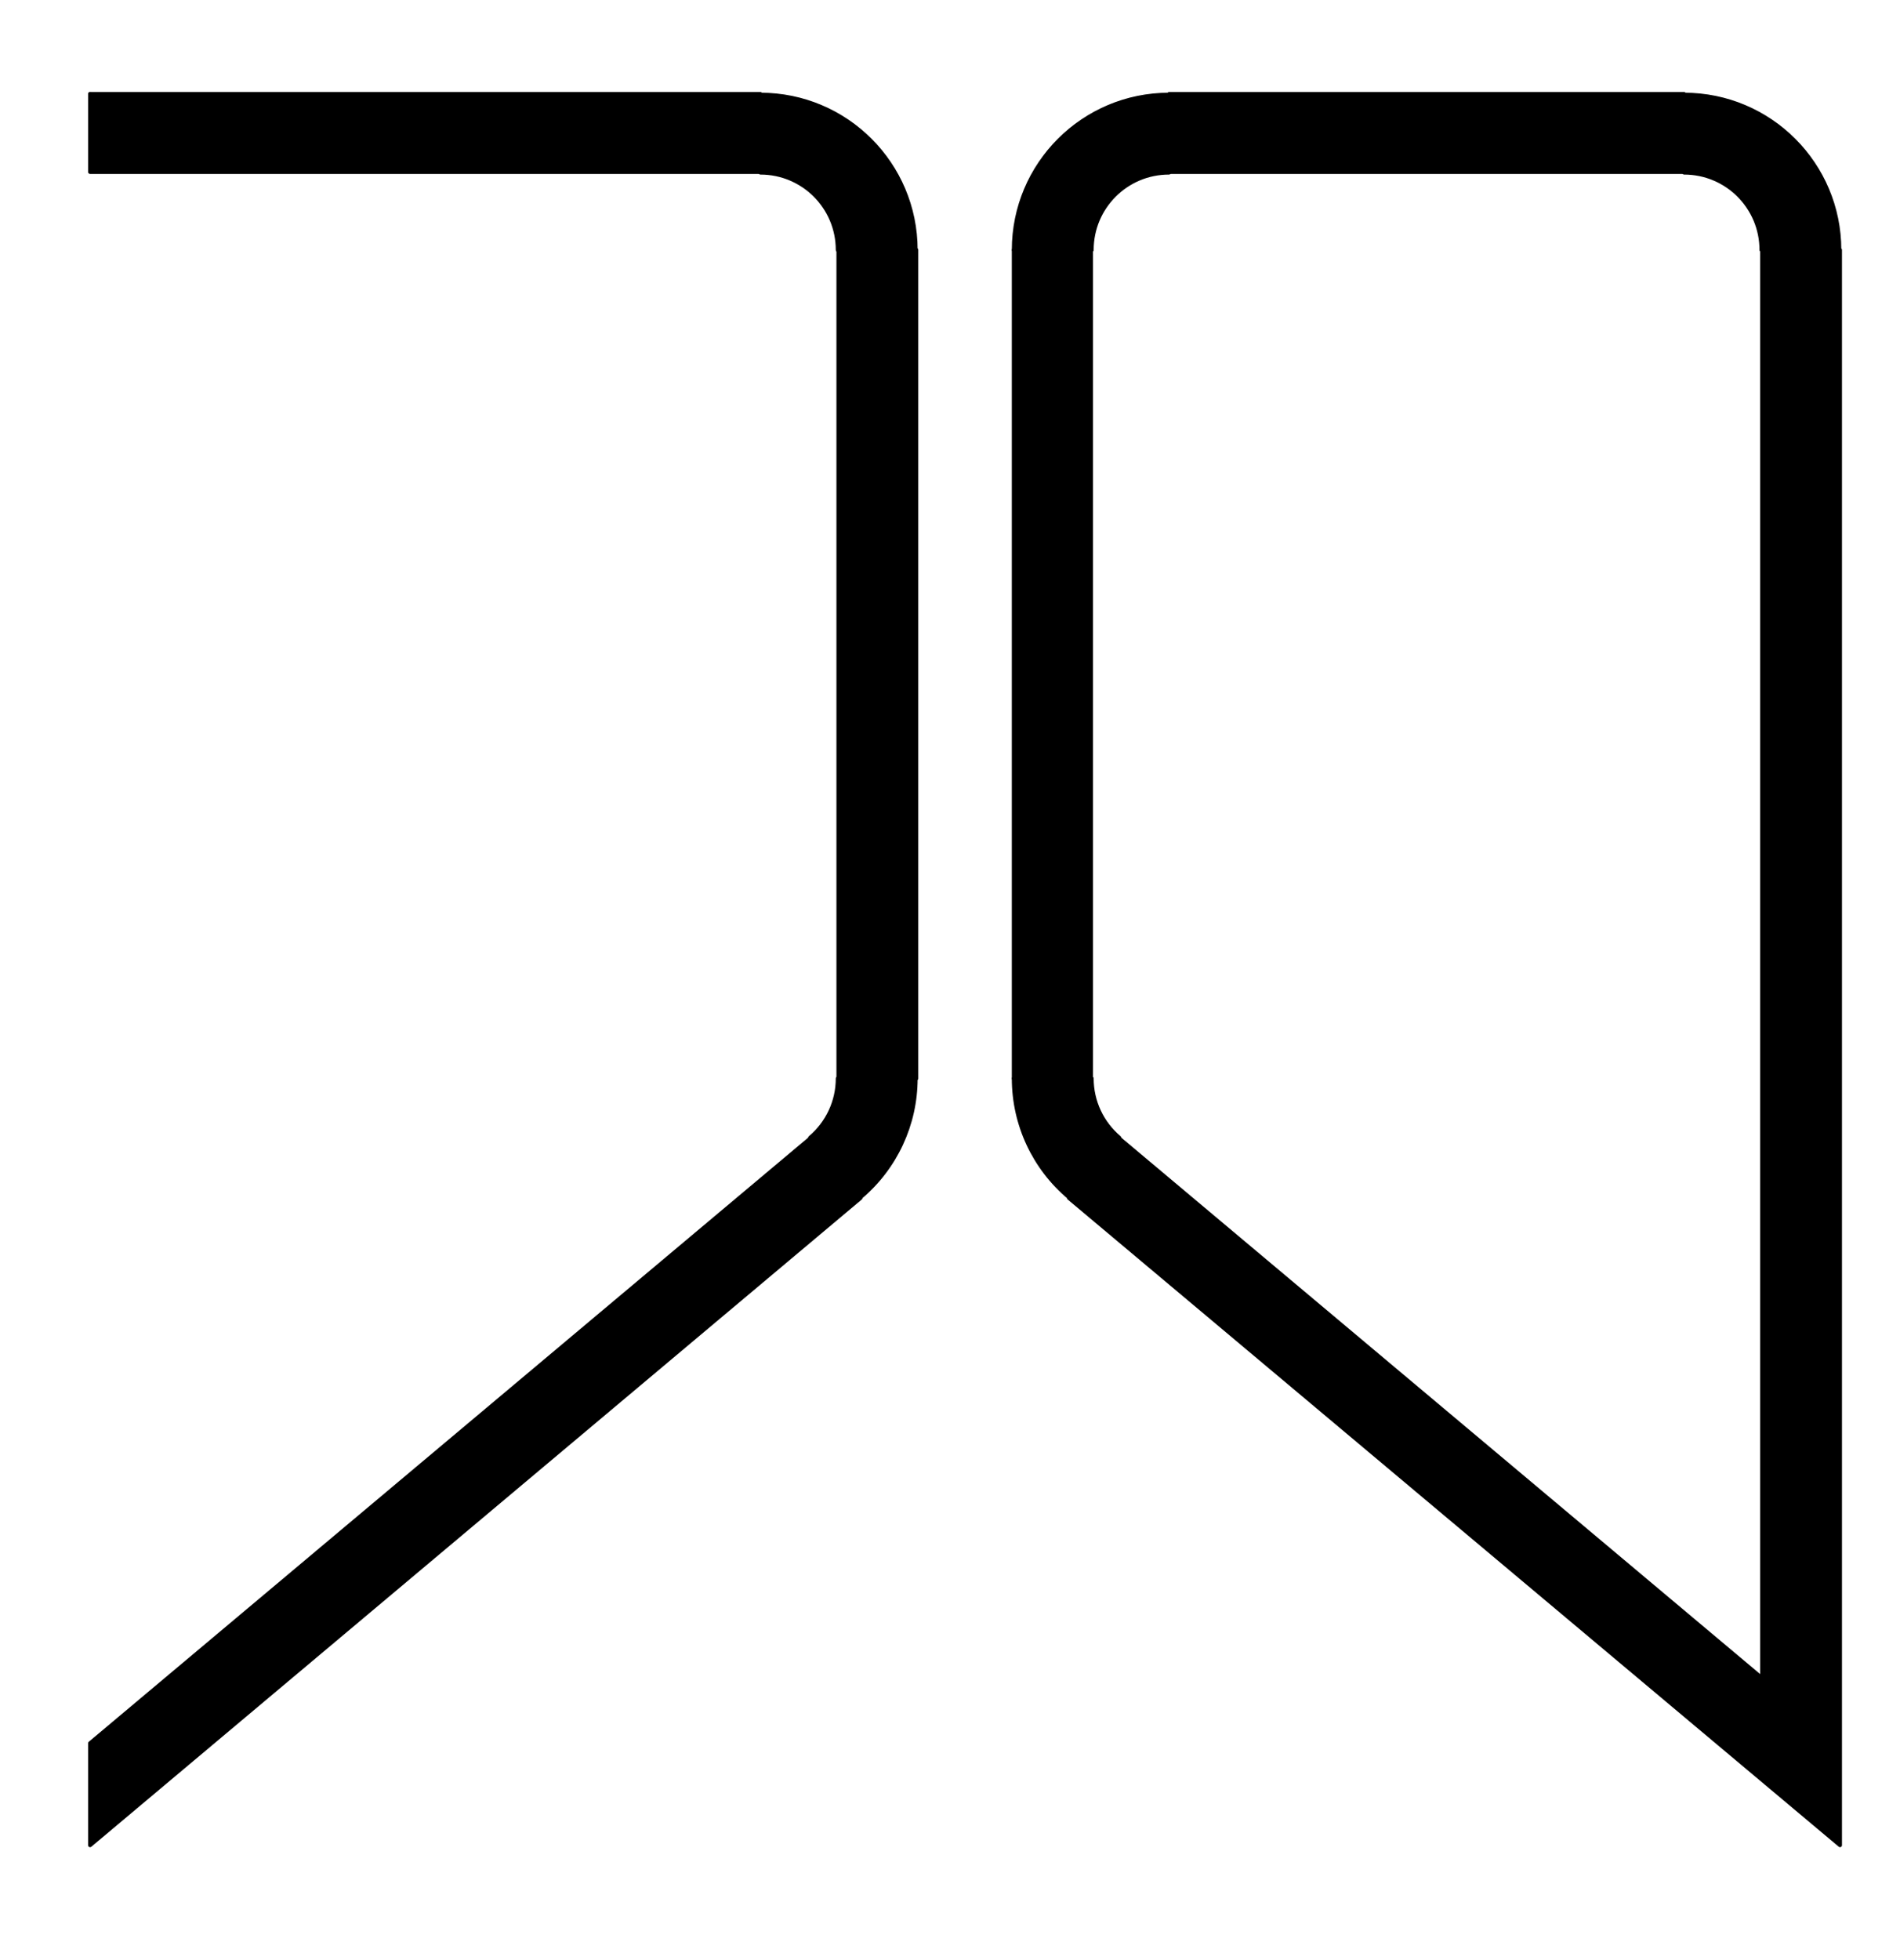 <?xml version="1.0" encoding="utf-8"?>
<!-- Generator: Adobe Illustrator 26.5.0, SVG Export Plug-In . SVG Version: 6.00 Build 0)  -->
<svg version="1.1" id="Layer_1" xmlns="http://www.w3.org/2000/svg" xmlns:xlink="http://www.w3.org/1999/xlink" x="0px" y="0px"
	 viewBox="0 0 351 361.97" style="enable-background:new 0 0 351 361.97;" xml:space="preserve">
<style type="text/css">
	.st0{fill:none;stroke:#000000;stroke-width:0.72;stroke-linecap:round;stroke-linejoin:round;stroke-miterlimit:10;}
</style>
<g>
	<g id="XMLID_1_">
		<g>
			<path d="M339.92,46.16v294.6L197.48,221.24l0.04-0.11c-6.49-5.45-10.24-13.49-10.24-21.97v-153c0-15.84,12.84-28.68,28.68-28.68
				v-0.12h95.16v0.12c15.84,0,28.68,12.84,28.68,28.68H339.92z M325.52,309.92V46.16h-0.12c0-7.89-6.39-14.28-14.28-14.28v-0.12
				h-95.16v0.12c-7.89,0-14.28,6.39-14.28,14.28h-0.12v153h0.12c0,4.22,1.87,8.23,5.1,10.94l-0.06,0.1L325.52,309.92z"/>
			<path d="M169.28,46.16v153h-0.12c0,8.48-3.75,16.52-10.24,21.97l0.04,0.11L16.64,340.76v-18.84L149.72,210.2l-0.06-0.1
				c3.23-2.71,5.1-6.72,5.1-10.94h0.12v-153h-0.12c0-7.89-6.39-14.28-14.28-14.28v-0.12H16.64v-14.4h123.84v0.12
				c15.84,0,28.68,12.84,28.68,28.68H169.28z"/>
		</g>
		<g>
			<polyline class="st0" points="16.64,17.36 16.64,31.76 140.48,31.76 			"/>
			<path class="st0" d="M154.76,46.16c0-7.89-6.39-14.28-14.28-14.28"/>
			<line class="st0" x1="154.88" y1="46.16" x2="154.88" y2="199.16"/>
			<path class="st0" d="M149.66,210.1c3.23-2.71,5.1-6.72,5.1-10.94"/>
			<polyline class="st0" points="149.72,210.2 16.64,321.92 16.64,340.76 158.96,221.24 			"/>
			<path class="st0" d="M158.92,221.13c6.49-5.45,10.24-13.49,10.24-21.97"/>
			<line class="st0" x1="169.28" y1="199.16" x2="169.28" y2="46.16"/>
			<path class="st0" d="M169.16,46.16c0-15.84-12.84-28.68-28.68-28.68"/>
			<line class="st0" x1="140.48" y1="17.36" x2="16.64" y2="17.36"/>
			<line class="st0" x1="311.12" y1="31.76" x2="215.96" y2="31.76"/>
			<path class="st0" d="M215.96,31.88c-7.89,0-14.28,6.39-14.28,14.28"/>
			<line class="st0" x1="201.56" y1="46.16" x2="201.56" y2="199.16"/>
			<path class="st0" d="M201.68,199.16c0,4.22,1.87,8.23,5.1,10.94"/>
			<polyline class="st0" points="206.72,210.2 325.52,309.92 325.52,46.16 			"/>
			<path class="st0" d="M325.4,46.16c0-7.89-6.39-14.28-14.28-14.28"/>
			<line class="st0" x1="311.12" y1="17.36" x2="215.96" y2="17.36"/>
			<path class="st0" d="M215.96,17.48c-15.84,0-28.68,12.84-28.68,28.68"/>
			<line class="st0" x1="187.28" y1="46.16" x2="187.28" y2="199.16"/>
			<path class="st0" d="M187.28,199.16c0,8.48,3.75,16.52,10.24,21.97"/>
			<polyline class="st0" points="197.48,221.24 339.92,340.76 339.92,46.16 			"/>
			<path class="st0" d="M339.8,46.16c0-15.84-12.84-28.68-28.68-28.68"/>
		</g>
	</g>
</g>
</svg>
